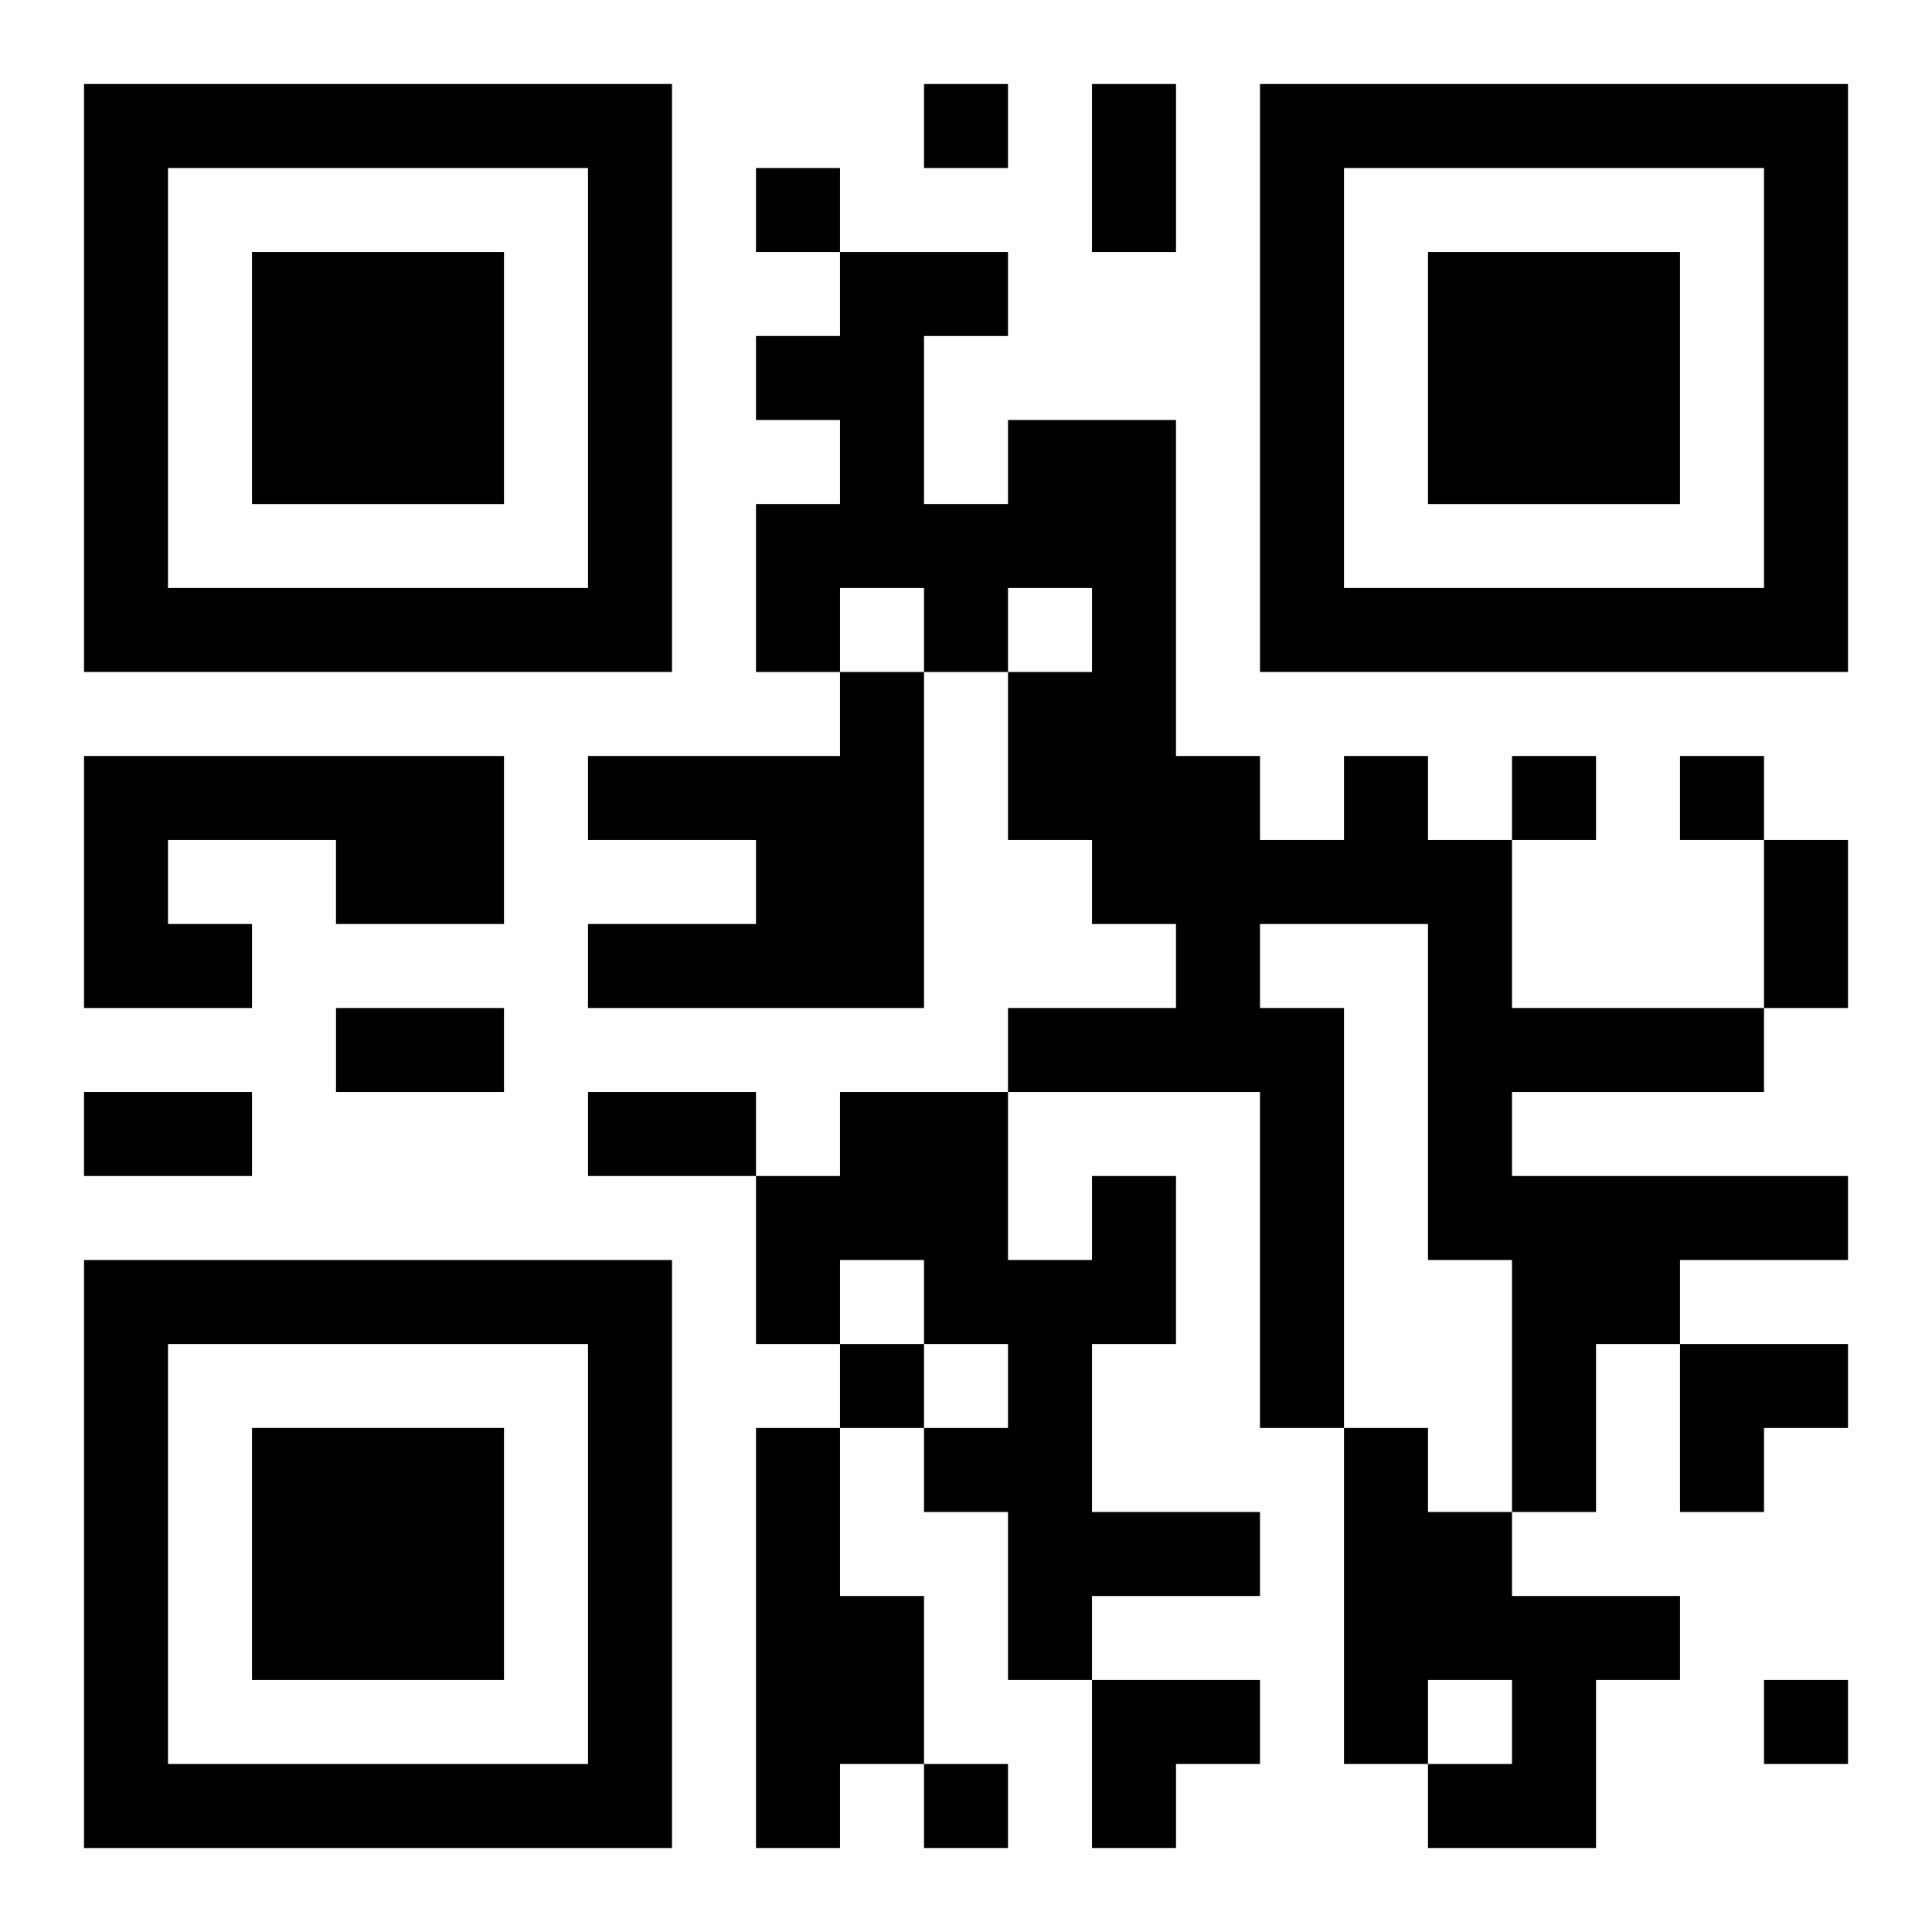 <?xml version="1.0" encoding="UTF-8"?>
<svg width="250" height="250" baseProfile="full" version="1.1" viewBox="-1 -1 23 23" xmlns="http://www.w3.org/2000/svg" xmlns:xlink="http://www.w3.org/1999/xlink"><symbol id="a"><path d="m0 7v7h7v-7h-7zm1 1h5v5h-5v-5zm1 1v3h3v-3h-3z"/></symbol><use y="-7" xlink:href="#a"/><use y="7" xlink:href="#a"/><use x="14" y="-7" xlink:href="#a"/><path d="m9 7h1v4h-4v-1h2v-1h-2v-1h3v-1m-9 1h5v2h-2v-1h-2v1h1v1h-2v-3m15 0h1v1h1v2h3v1h-3v1h4v1h-2v1h-1v2h-1v-3h-1v-4h-2v1h1v5h-1v-4h-3v-1h2v-1h-1v-1h-1v-2h1v-1h-1v1h-1v-1h-1v1h-1v-2h1v-1h-1v-1h1v-1h2v1h-1v2h1v-1h2v4h1v1h1v-1m-3 5h1v2h-1v2h2v1h-2v1h-1v-2h-1v-1h1v-1h-1v-1h-1v1h-1v-2h1v-1h2v2h1v-1m-4 3h1v2h1v2h-1v1h-1v-5m7 0h1v1h1v1h2v1h-1v2h-2v-1h1v-1h-1v1h-1v-4m-5-16v1h1v-1h-1m-2 1v1h1v-1h-1m9 7v1h1v-1h-1m2 0v1h1v-1h-1m-10 7v1h1v-1h-1m11 4v1h1v-1h-1m-10 1v1h1v-1h-1m2-20h1v2h-1v-2m8 9h1v2h-1v-2m-17 2h2v1h-2v-1m-3 1h2v1h-2v-1m6 0h2v1h-2v-1m13 3h2v1h-1v1h-1zm-7 4h2v1h-1v1h-1z"/></svg>
